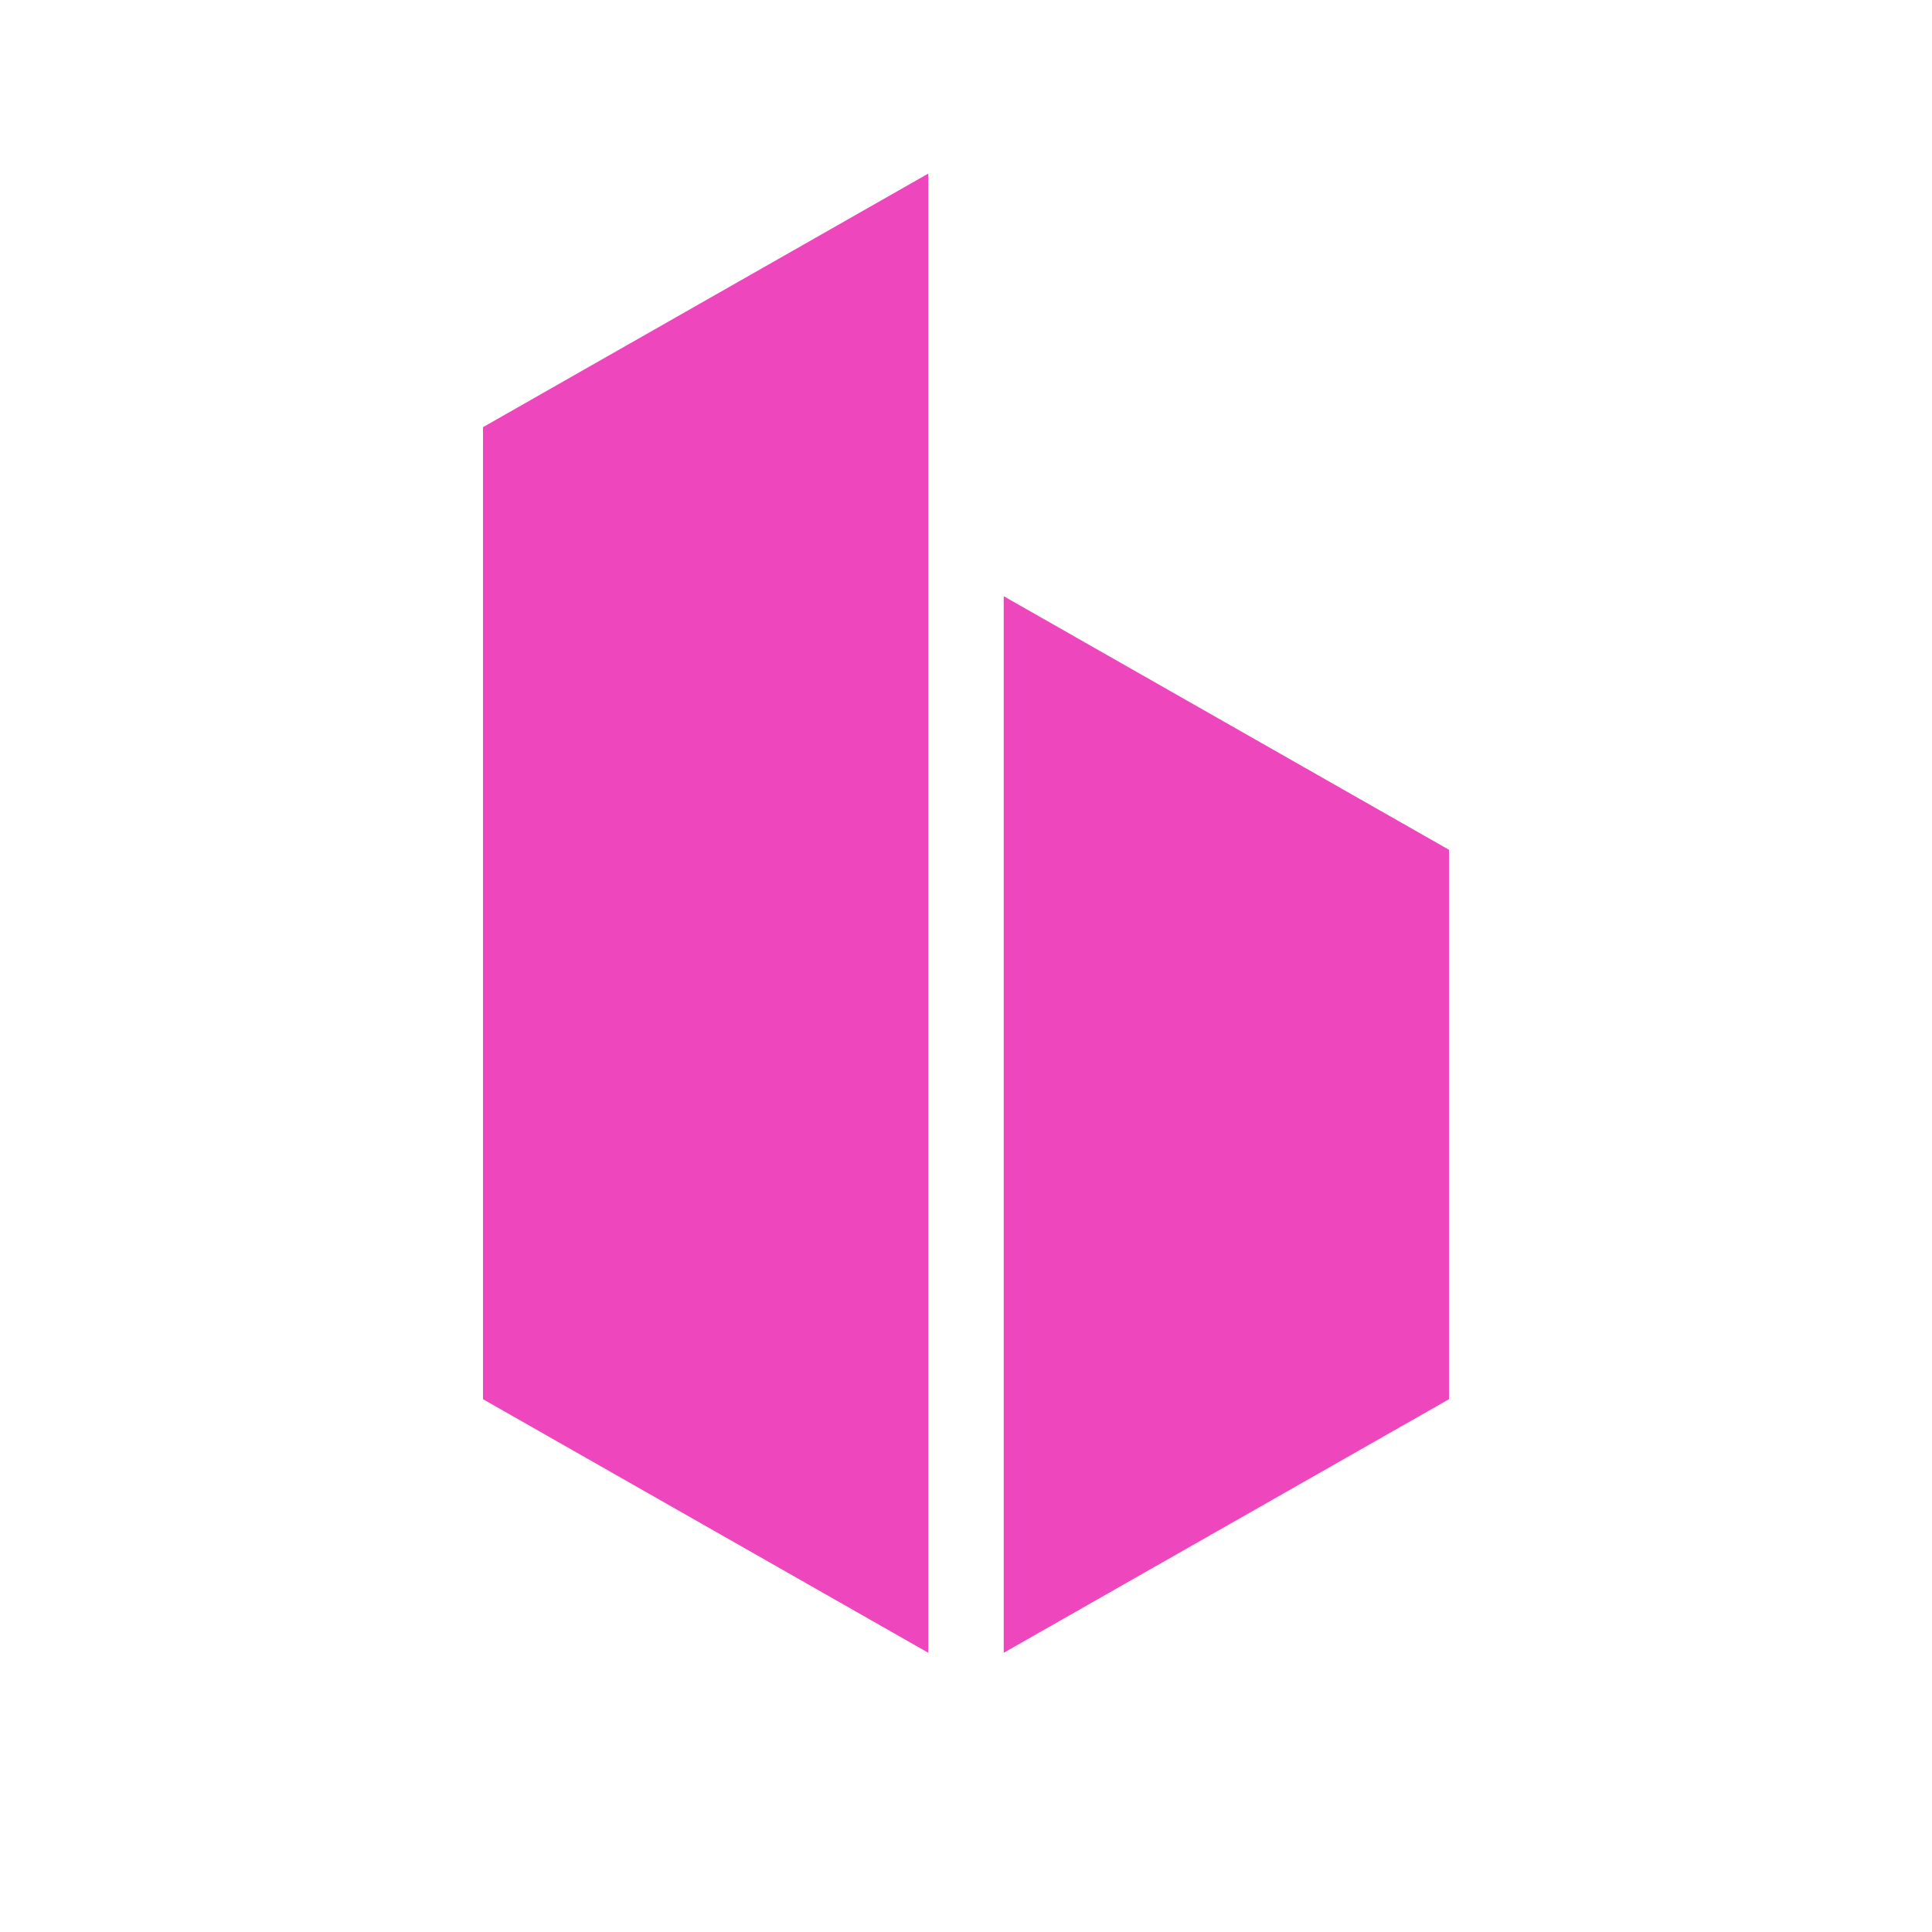 <svg width="80" height="80" viewBox="0 0 80 80" fill="none" xmlns="http://www.w3.org/2000/svg">
<g clip-path="url(#clip0_7604_68845)">
<g clip-path="url(#clip1_7604_68845)">
<path fill-rule="evenodd" clip-rule="evenodd" d="M20 57.938L38.438 68.438V7.188L20 17.688V57.938Z" fill="#EE46BC"/>
<path fill-rule="evenodd" clip-rule="evenodd" d="M41.562 24.688V68.438L60 57.938V35.188L41.562 24.688Z" fill="#EE46BC"/>
</g>
</g>
<defs>
<clipPath id="clip0_7604_68845">
<rect width="80" height="80" rx="5" fill="white"/>
</clipPath>
<clipPath id="clip1_7604_68845">
<rect width="80" height="80" fill="white"/>
</clipPath>
</defs>
</svg>
